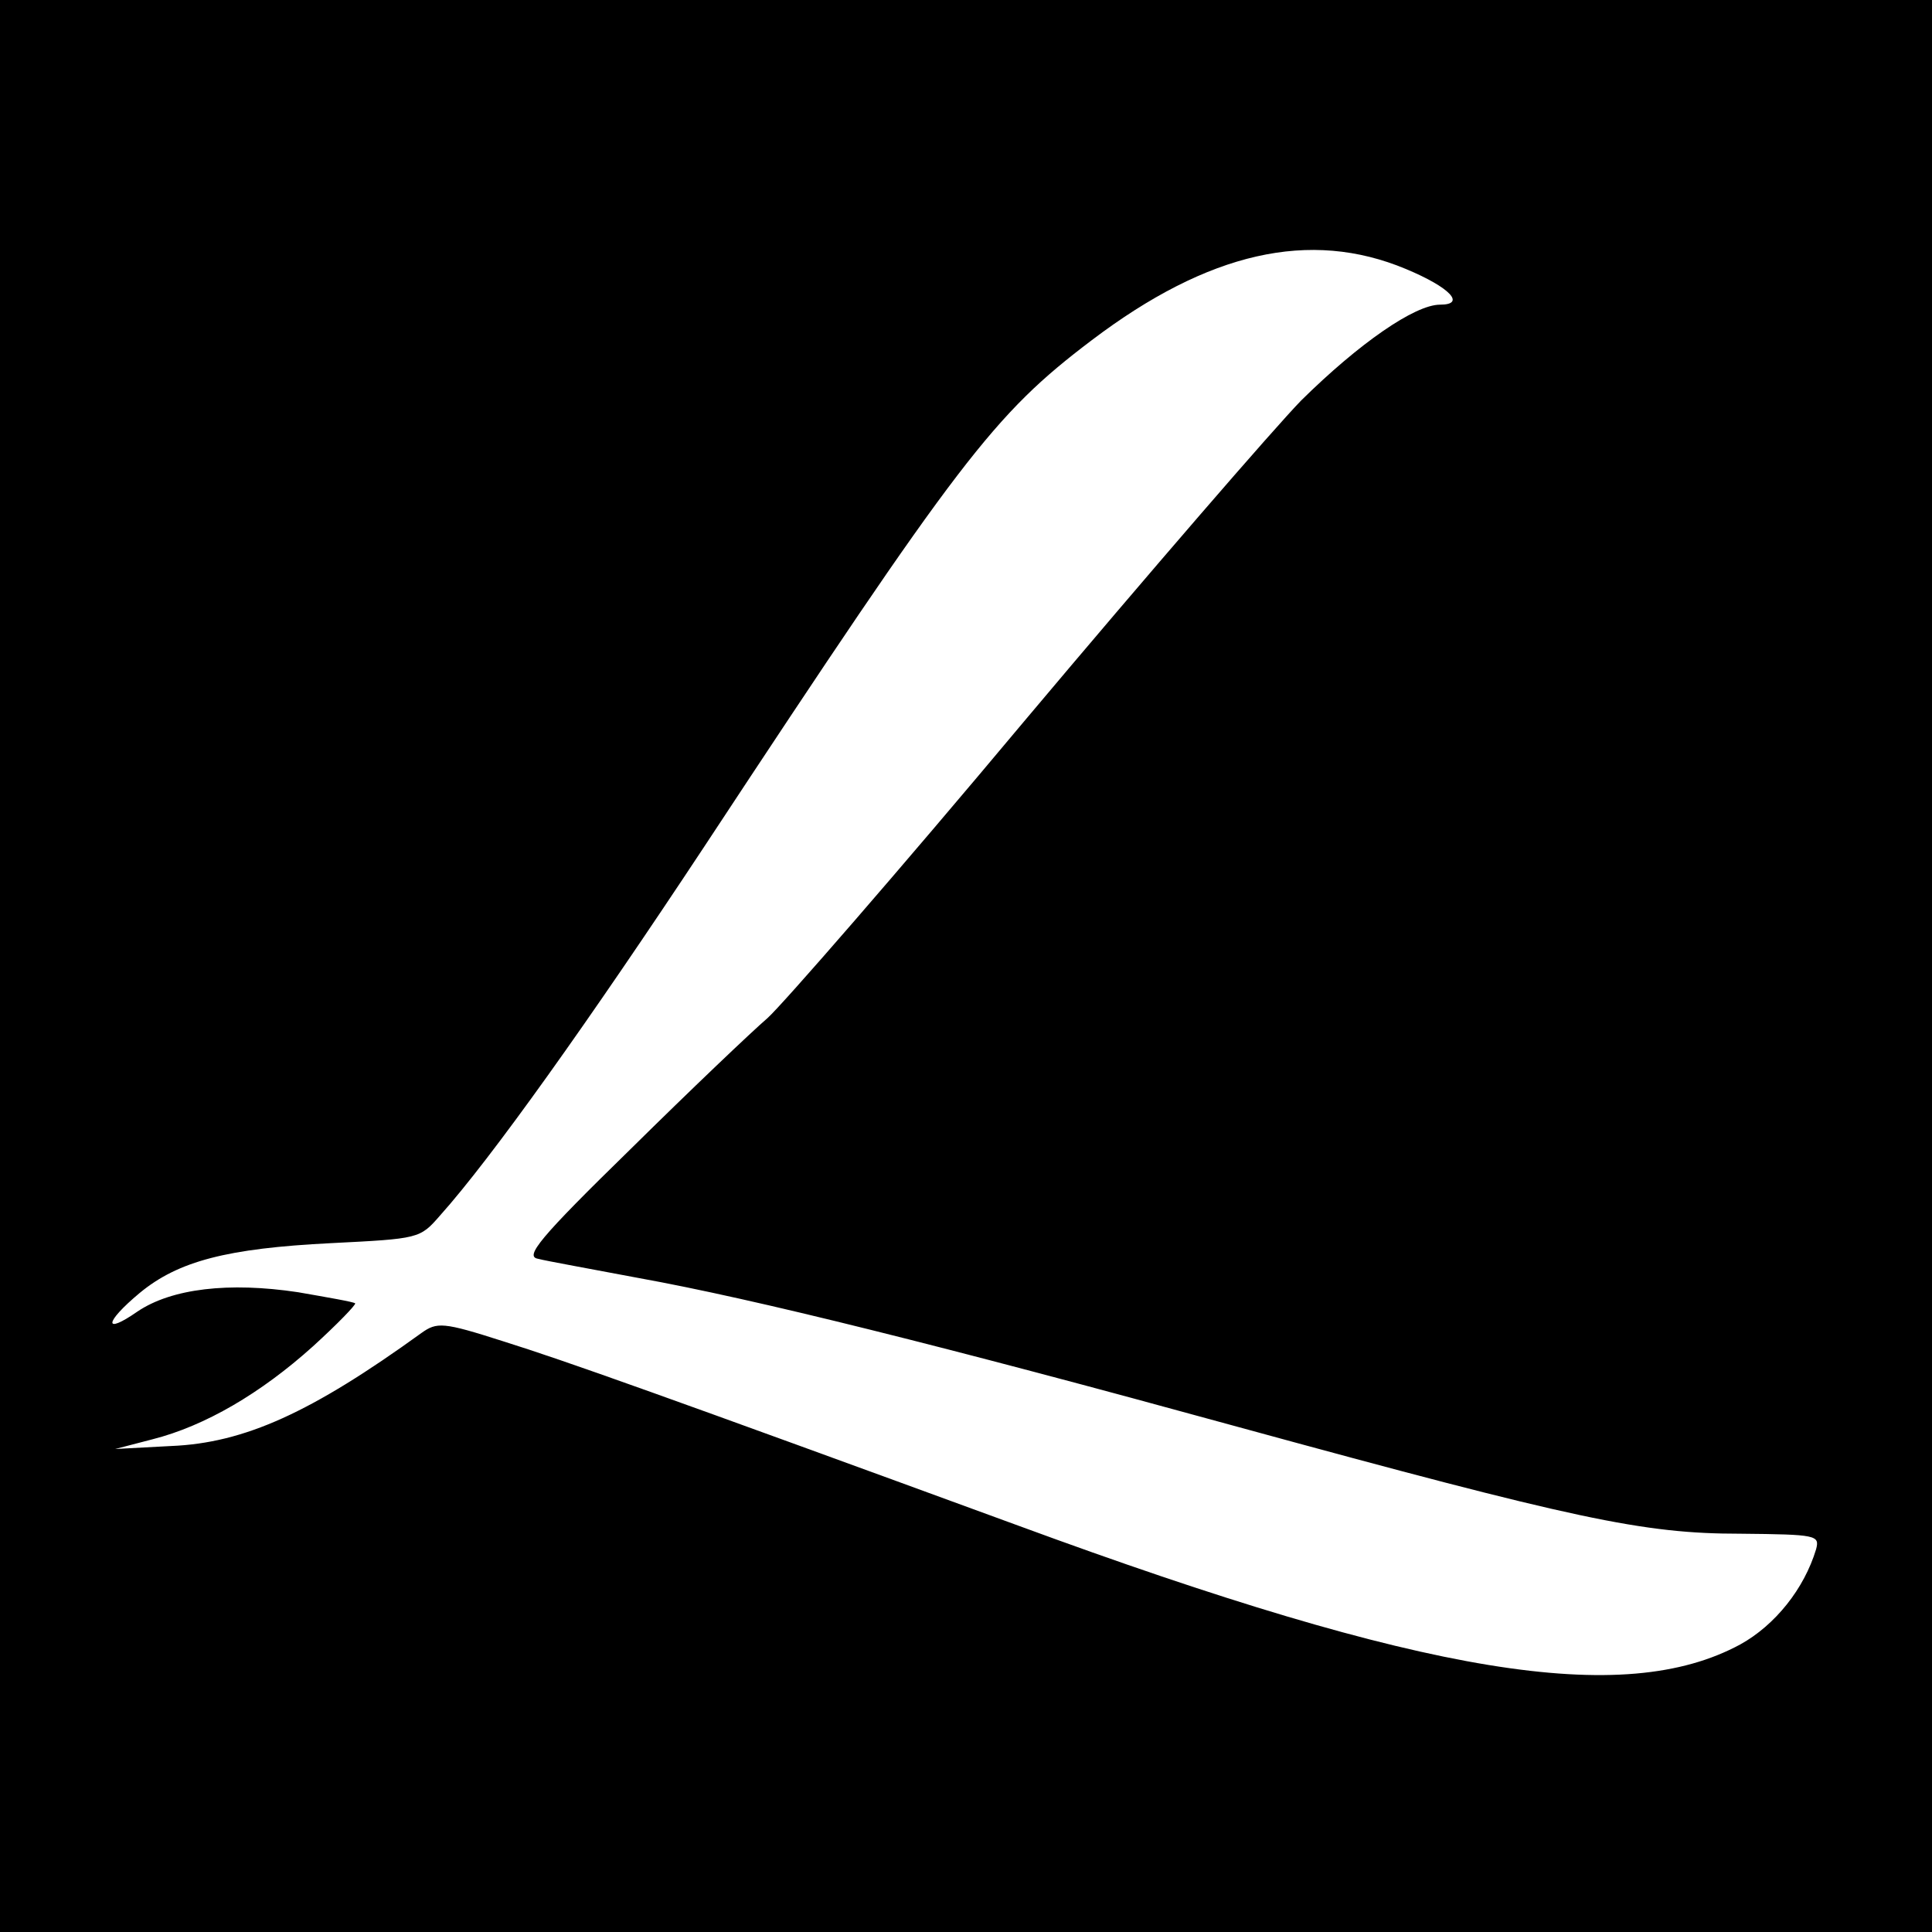 <?xml version="1.0" standalone="no"?>
<!DOCTYPE svg PUBLIC "-//W3C//DTD SVG 20010904//EN"
 "http://www.w3.org/TR/2001/REC-SVG-20010904/DTD/svg10.dtd">
<svg version="1.0" xmlns="http://www.w3.org/2000/svg"
 width="260pt" height="260pt" viewBox="0 0 260 260"
 preserveAspectRatio="xMidYMid meet">
<g transform="translate(0,260) scale(0.1,-0.1)"
fill="#000000" stroke="none">
<path d="M0 1300 l0 -1300 1300 0 1300 0 0 1300 0 1300 -1300 0 -1300 0 0
-1300z m1892 938 c60 -25 81 -48 46 -48 -34 0 -109 -52 -187 -129 -36 -37
-204 -231 -373 -432 -169 -202 -325 -381 -345 -399 -21 -18 -104 -97 -184
-176 -124 -121 -143 -145 -125 -148 11 -3 73 -14 136 -26 155 -28 408 -91 805
-200 457 -125 546 -144 677 -144 103 -1 107 -2 102 -21 -16 -53 -55 -102 -102
-128 -157 -85 -423 -42 -972 160 -478 175 -610 222 -693 248 -81 26 -89 26
-110 11 -148 -107 -238 -148 -337 -152 l-75 -4 50 13 c71 18 146 62 216 125
33 30 58 56 57 58 -2 2 -37 8 -77 15 -93 14 -170 5 -216 -26 -46 -32 -45 -15
3 25 52 43 118 60 257 67 119 6 120 6 147 37 69 77 200 261 356 497 344 522
389 581 521 681 157 119 294 150 423 96z"/>
</g>
</svg>
